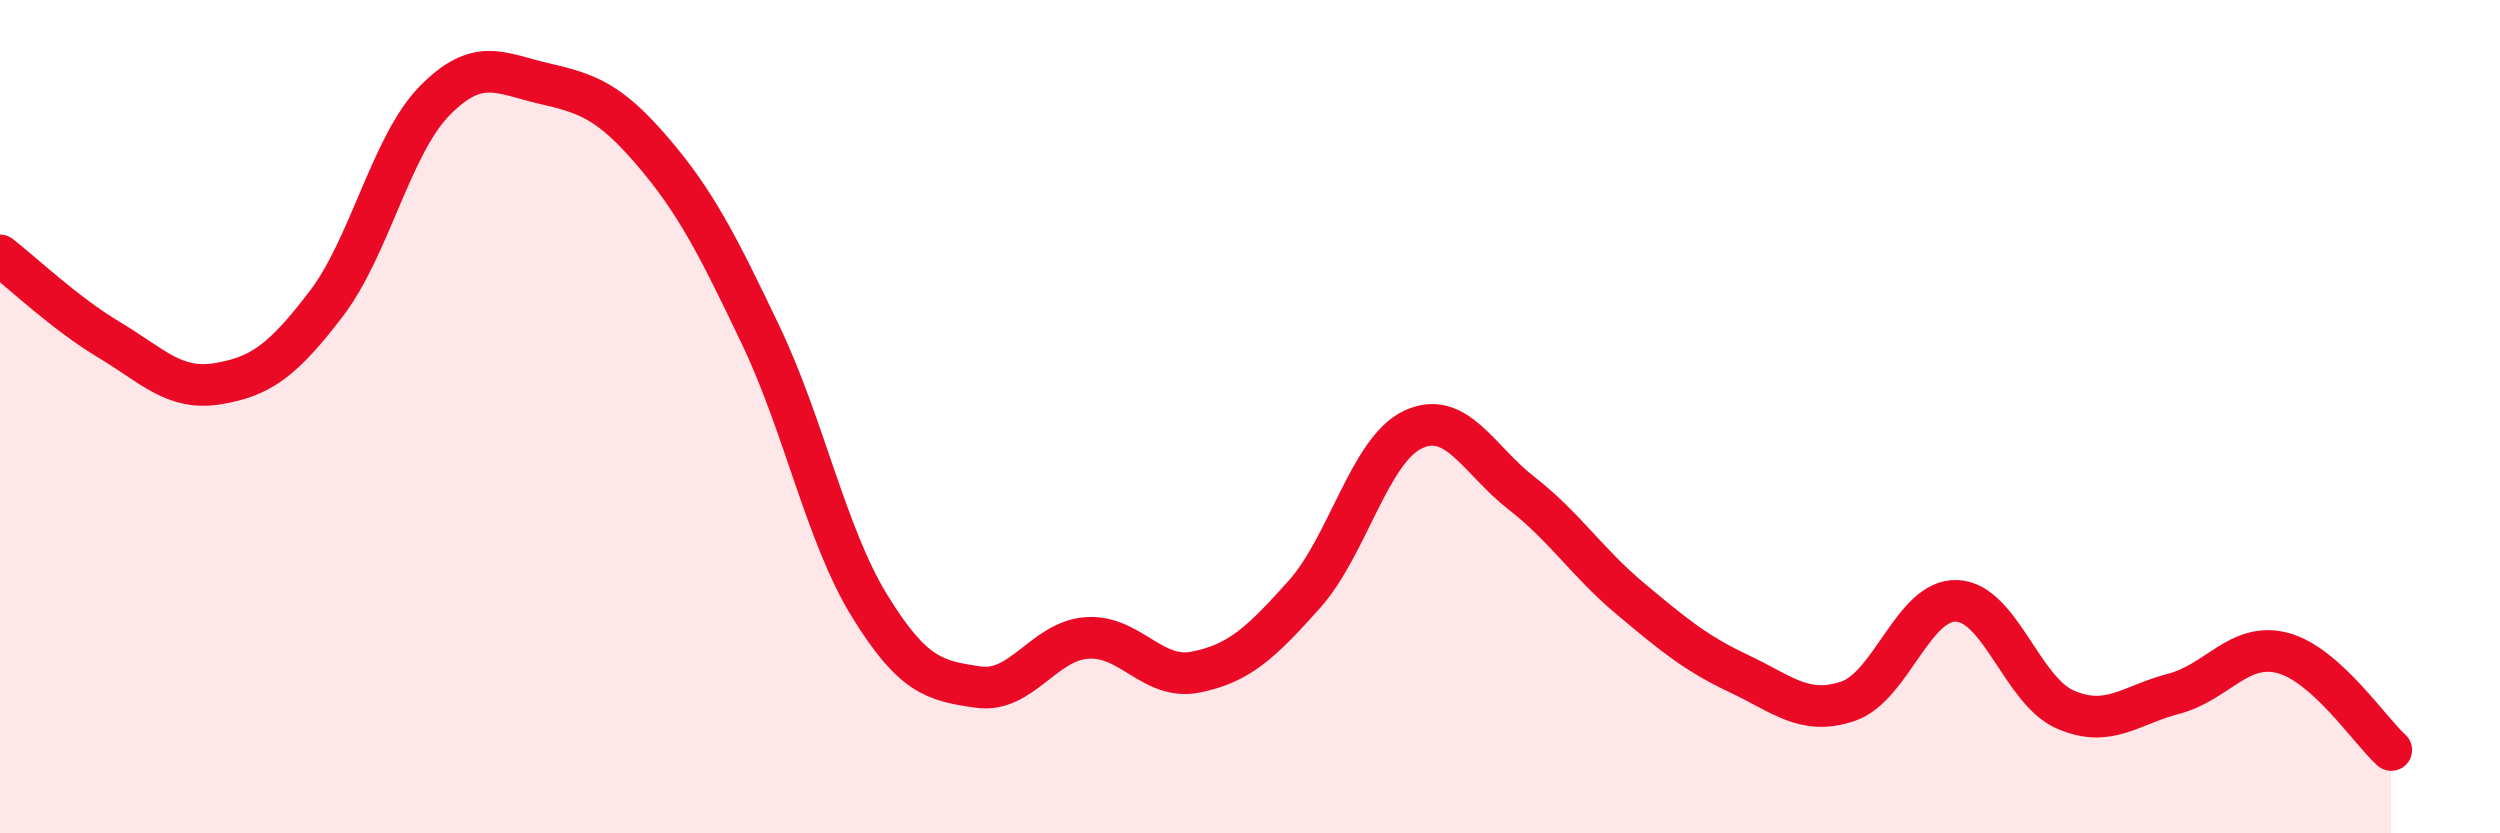 
    <svg width="60" height="20" viewBox="0 0 60 20" xmlns="http://www.w3.org/2000/svg">
      <path
        d="M 0,6.13 C 0.52,6.53 1.57,7.53 2.61,8.15 C 3.65,8.77 4.18,9.38 5.22,9.21 C 6.26,9.04 6.79,8.65 7.83,7.29 C 8.87,5.93 9.39,3.48 10.43,2.42 C 11.47,1.36 12,1.76 13.04,2 C 14.08,2.24 14.61,2.41 15.65,3.62 C 16.69,4.83 17.22,5.87 18.26,8.05 C 19.3,10.23 19.83,12.85 20.87,14.54 C 21.91,16.23 22.44,16.34 23.48,16.49 C 24.52,16.64 25.05,15.38 26.09,15.31 C 27.13,15.24 27.66,16.34 28.7,16.13 C 29.74,15.92 30.26,15.43 31.3,14.27 C 32.34,13.11 32.87,10.8 33.91,10.31 C 34.95,9.82 35.48,11.03 36.52,11.84 C 37.56,12.65 38.09,13.5 39.13,14.37 C 40.17,15.24 40.7,15.68 41.74,16.17 C 42.78,16.66 43.31,17.18 44.35,16.83 C 45.39,16.48 45.92,14.38 46.96,14.42 C 48,14.46 48.53,16.58 49.57,17.03 C 50.61,17.48 51.13,16.92 52.17,16.65 C 53.21,16.38 53.74,15.4 54.78,15.67 C 55.82,15.94 56.87,17.53 57.39,18L57.39 20L0 20Z"
        fill="#EB0A25"
        opacity="0.1"
        stroke-linecap="round"
        stroke-linejoin="round"
      />
      <path
        d="M 0,6.13 C 0.52,6.53 1.57,7.53 2.61,8.15 C 3.65,8.77 4.18,9.38 5.22,9.21 C 6.26,9.04 6.79,8.65 7.83,7.29 C 8.87,5.93 9.39,3.48 10.43,2.42 C 11.47,1.36 12,1.76 13.04,2 C 14.08,2.24 14.61,2.41 15.65,3.62 C 16.69,4.83 17.22,5.87 18.26,8.05 C 19.3,10.23 19.83,12.85 20.87,14.54 C 21.91,16.23 22.44,16.34 23.48,16.49 C 24.52,16.64 25.05,15.38 26.09,15.31 C 27.13,15.24 27.66,16.34 28.7,16.13 C 29.74,15.92 30.26,15.43 31.3,14.27 C 32.34,13.11 32.87,10.8 33.91,10.31 C 34.95,9.82 35.48,11.03 36.52,11.84 C 37.56,12.65 38.09,13.5 39.13,14.37 C 40.17,15.24 40.7,15.68 41.74,16.17 C 42.78,16.66 43.31,17.18 44.35,16.83 C 45.39,16.48 45.92,14.38 46.96,14.42 C 48,14.46 48.53,16.58 49.57,17.03 C 50.61,17.48 51.13,16.92 52.17,16.65 C 53.21,16.38 53.74,15.4 54.78,15.67 C 55.82,15.94 56.87,17.53 57.39,18"
        stroke="#EB0A25"
        stroke-width="1"
        fill="none"
        stroke-linecap="round"
        stroke-linejoin="round"
      />
    </svg>
  